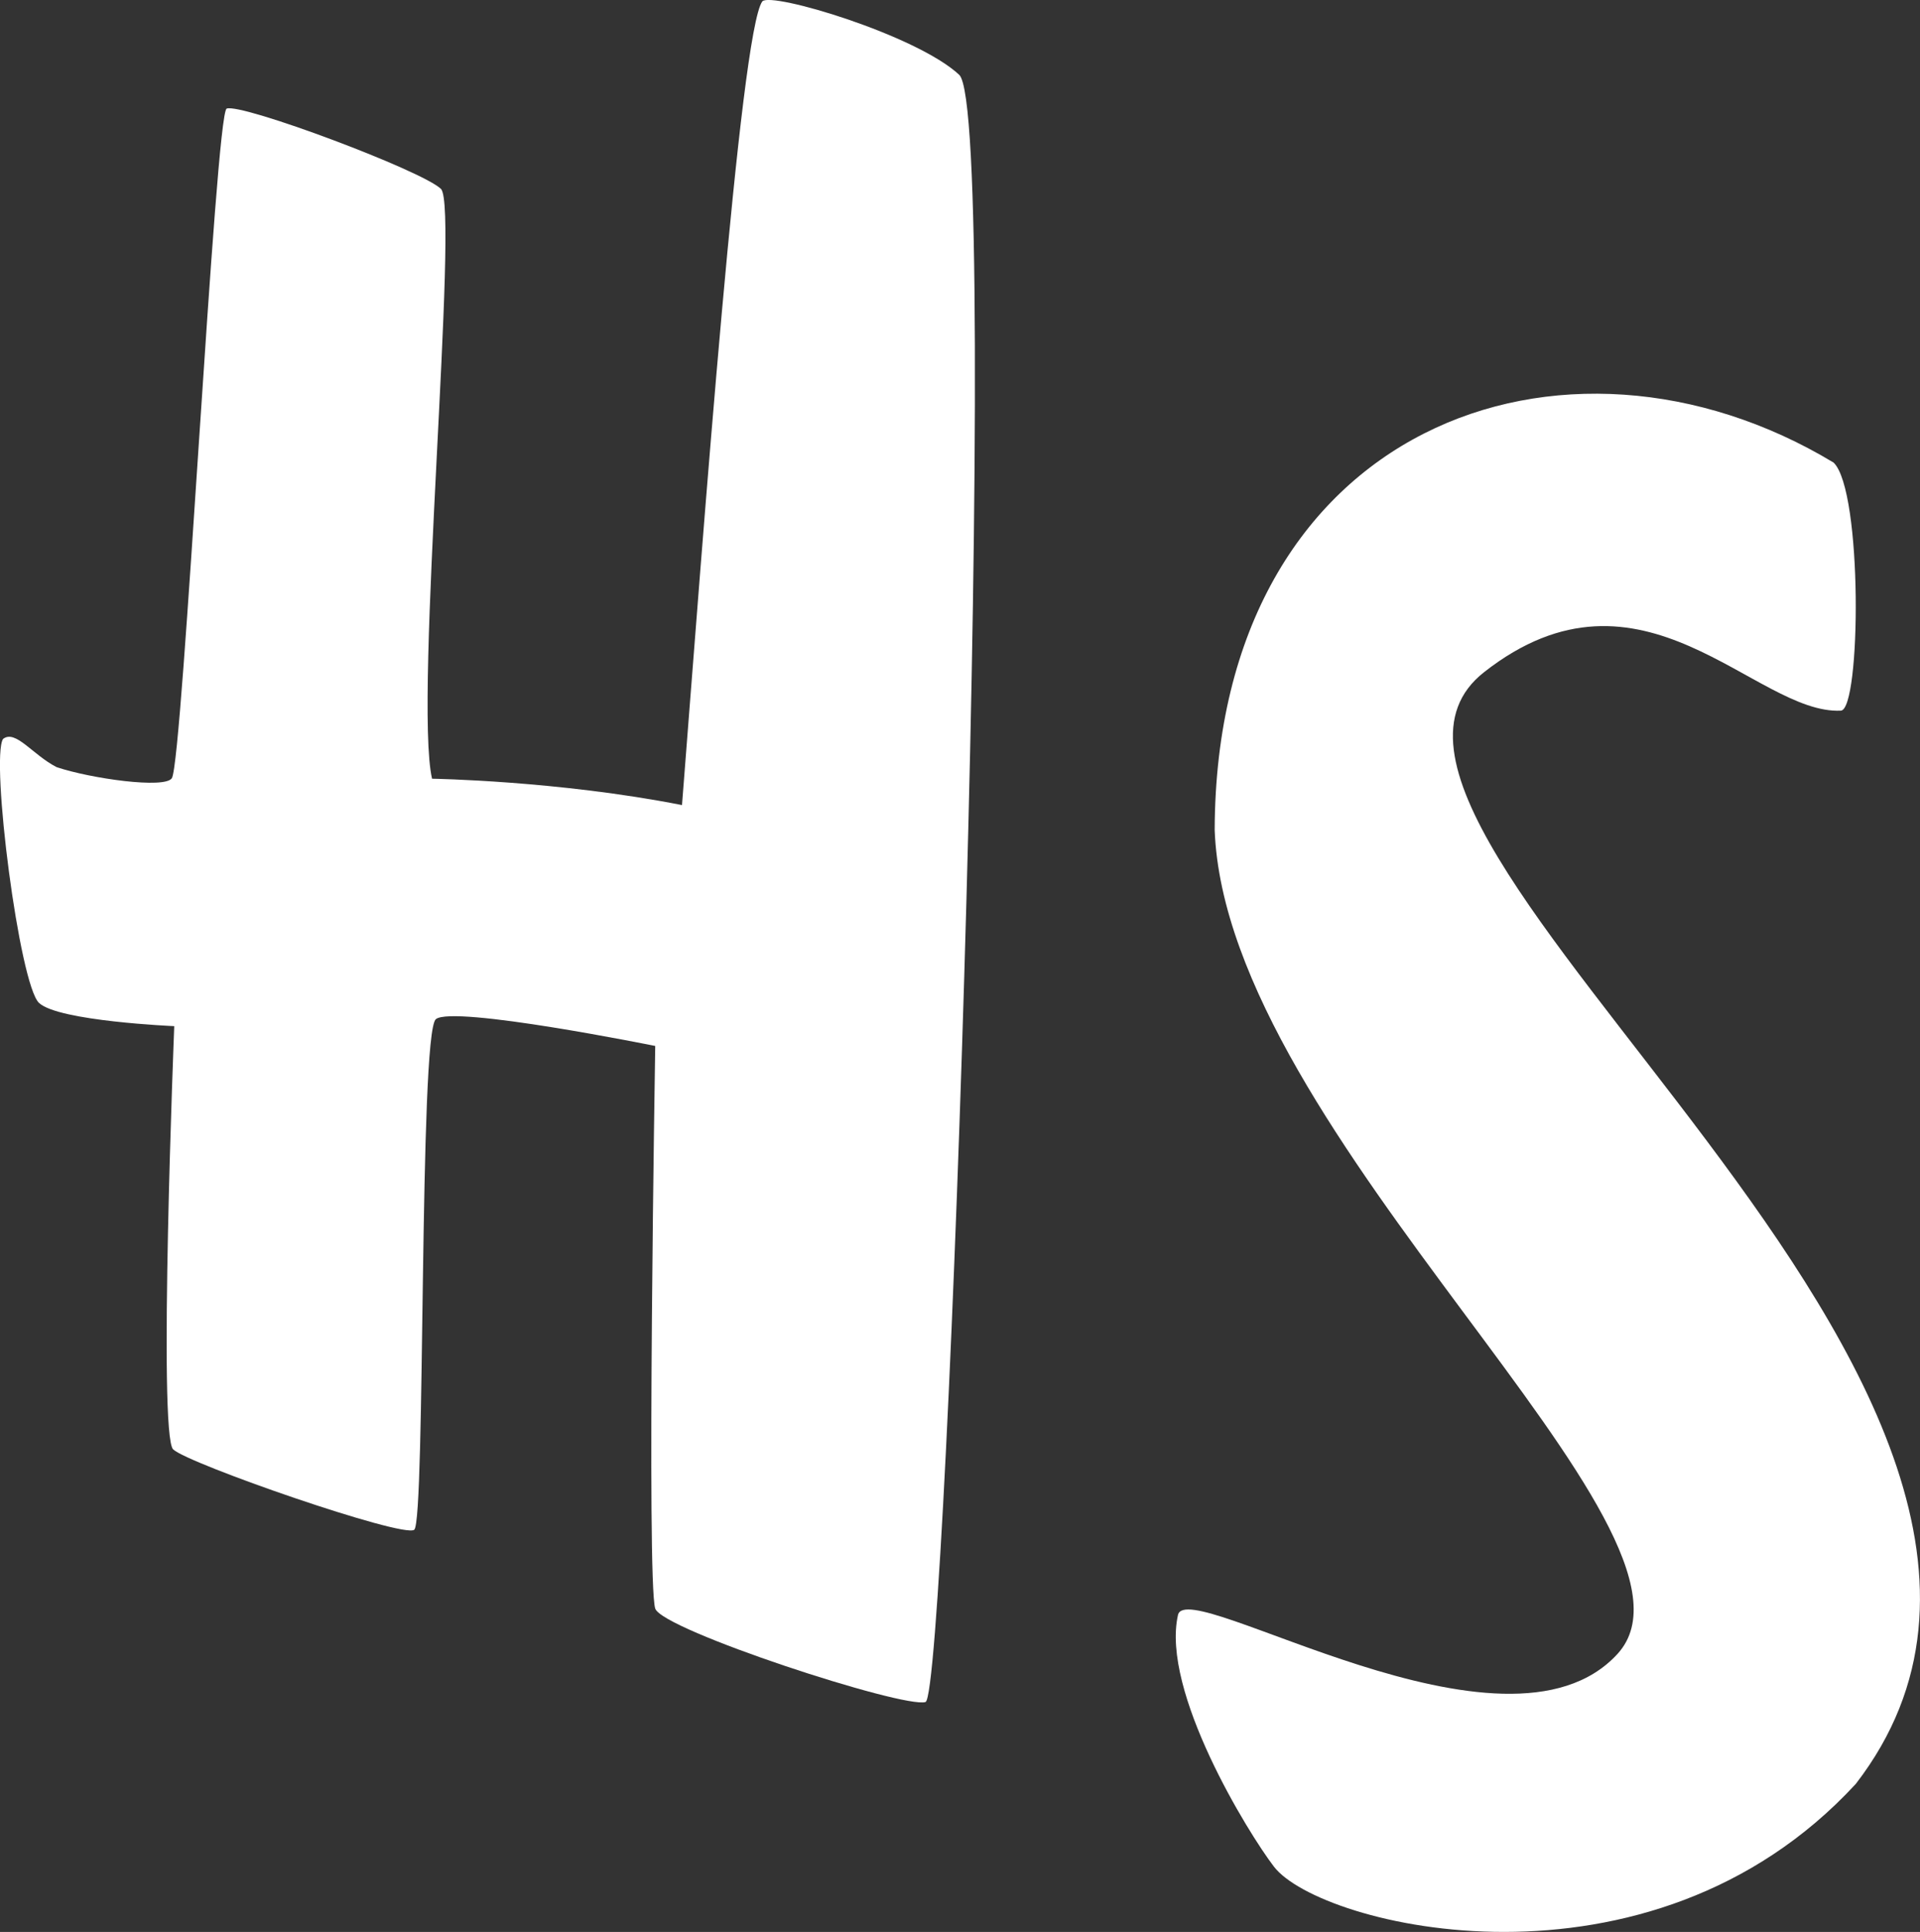 <svg id="Ebene_1" data-name="Ebene 1" xmlns="http://www.w3.org/2000/svg" viewBox="0 0 484.73 487.62"><rect x="0" y="0" width="484.73" height="487.62" fill="#333333" stroke="none"/><defs><style>.cls-1{fill:#fff;}</style></defs><title>hs_logo</title><path class="cls-1" d="M382.8,175.66c-51.59,40.5,170.32,181.48,93.85,280.6-52.26,56.66-135.29,36-146.89,20.89-6.51-8.47-28.58-44.3-24.23-63.54,2.31-10.21,82.71,40.69,110.95,9.85s-98.85-130.83-101.69-208c.35-102.24,88.44-133.6,156.26-92.7,7.37,7.1,6.9,62.34,1.83,62.61C451.3,186.41,422.76,144.29,382.8,175.66Z" transform="translate(-8.13 -6)"/><path class="cls-1" d="M250.3,24.89c10.68,10-3,409-8.51,410.7S175.31,417.42,173.55,412c-2.22-6.8,0-142,0-142s-51.06-10.33-55.38-6.76S115.61,390,112.7,392.12s-57-16.64-60.85-20.29S52.12,265,52.12,265,23,263.76,18,259.16,5.71,197.46,8.9,192.51c3.17-2.45,7.43,4,13.53,7.12,8.58,2.88,27.35,5.53,29.09,2.78,2.77-4.39,11-168,13.84-169C69.14,32,114.8,49.09,119.46,53.69s-6.91,129.05-2.25,148.86c0,0,31.8.49,63.1,6.65,5.41-69,14.67-195.27,20.28-202.85C202.83,3.86,239.62,14.88,250.3,24.89Z" transform="translate(-8.13 -6)"/></svg>